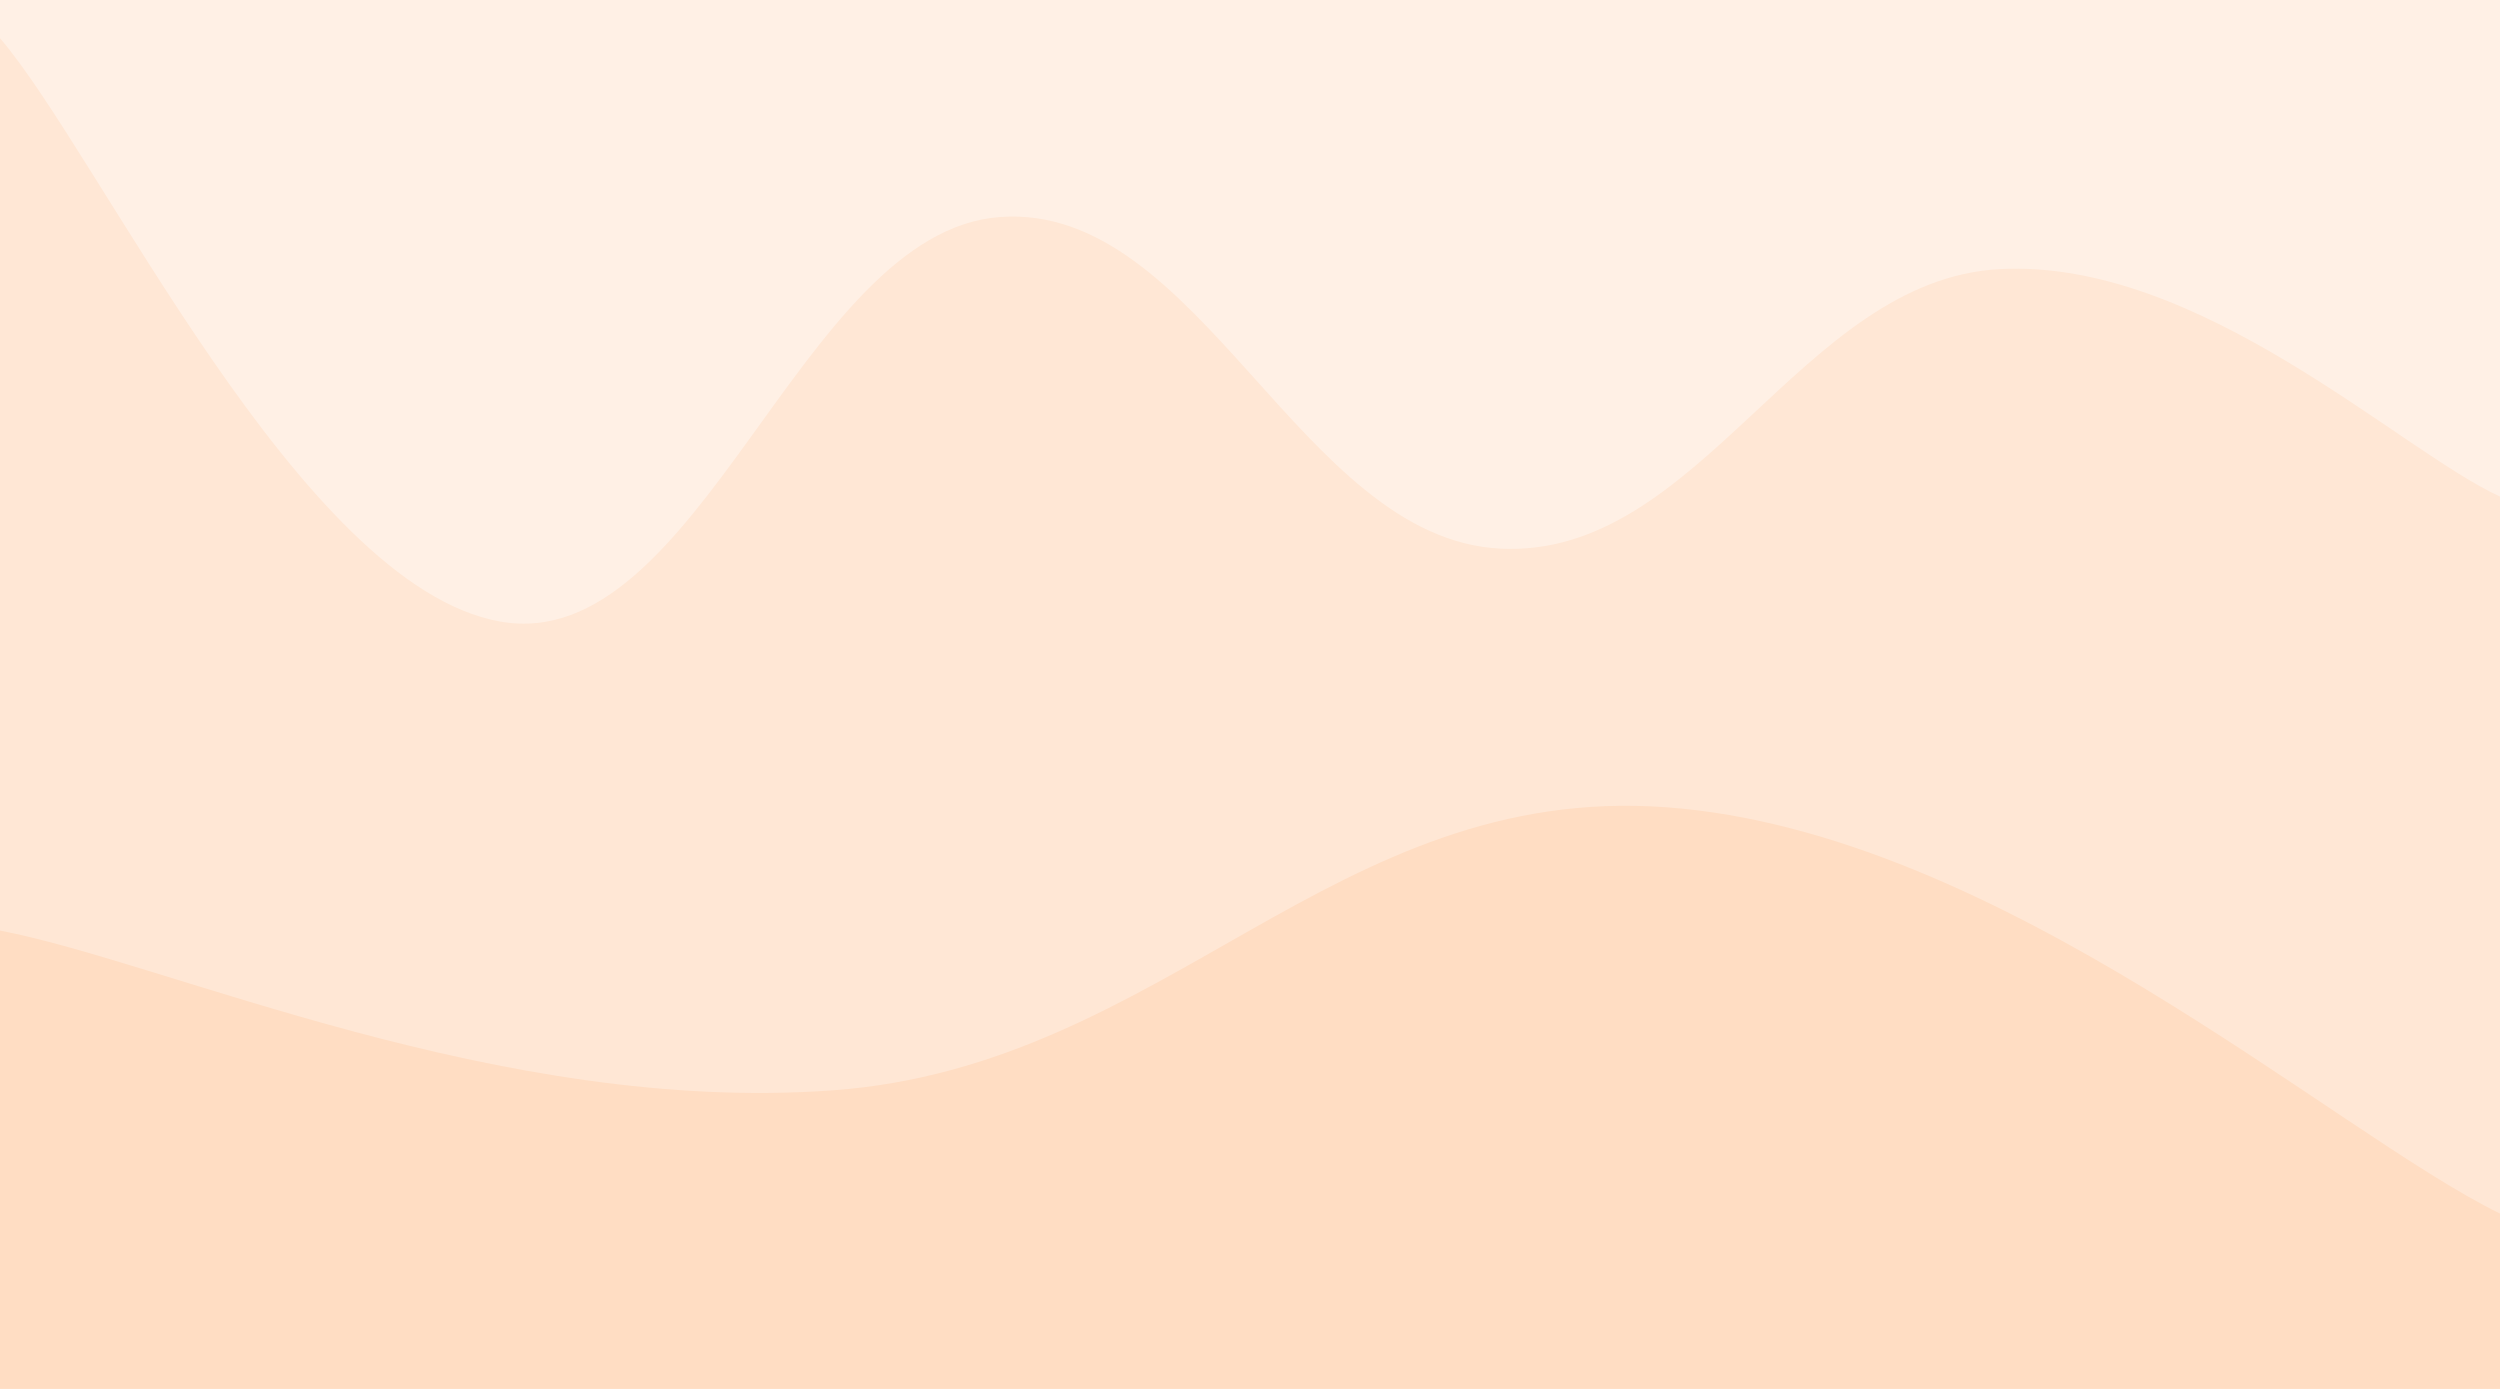 <?xml version="1.0" encoding="UTF-8"?> <svg xmlns="http://www.w3.org/2000/svg" width="1440" height="800" viewBox="0 0 1440 800" fill="none"> <path d="M1440 0H0V800H1440V0Z" fill="#FFF0E5"></path> <path d="M0 22C57.6 89.2 172.8 337.4 288 358C403.2 378.6 460.8 133.4 576 125C691.2 116.6 748.8 310 864 316C979.2 322 1036.8 161 1152 155C1267.2 149 1382.4 259.8 1440 286V800H0V22Z" fill="#FFE7D5"></path> <path d="M0 536C96 554.4 288 642.2 480 628C672 613.8 768 450.8 960 465C1152 479.2 1344 652.2 1440 699V800H0V536Z" fill="#FFDDC3"></path> </svg> 